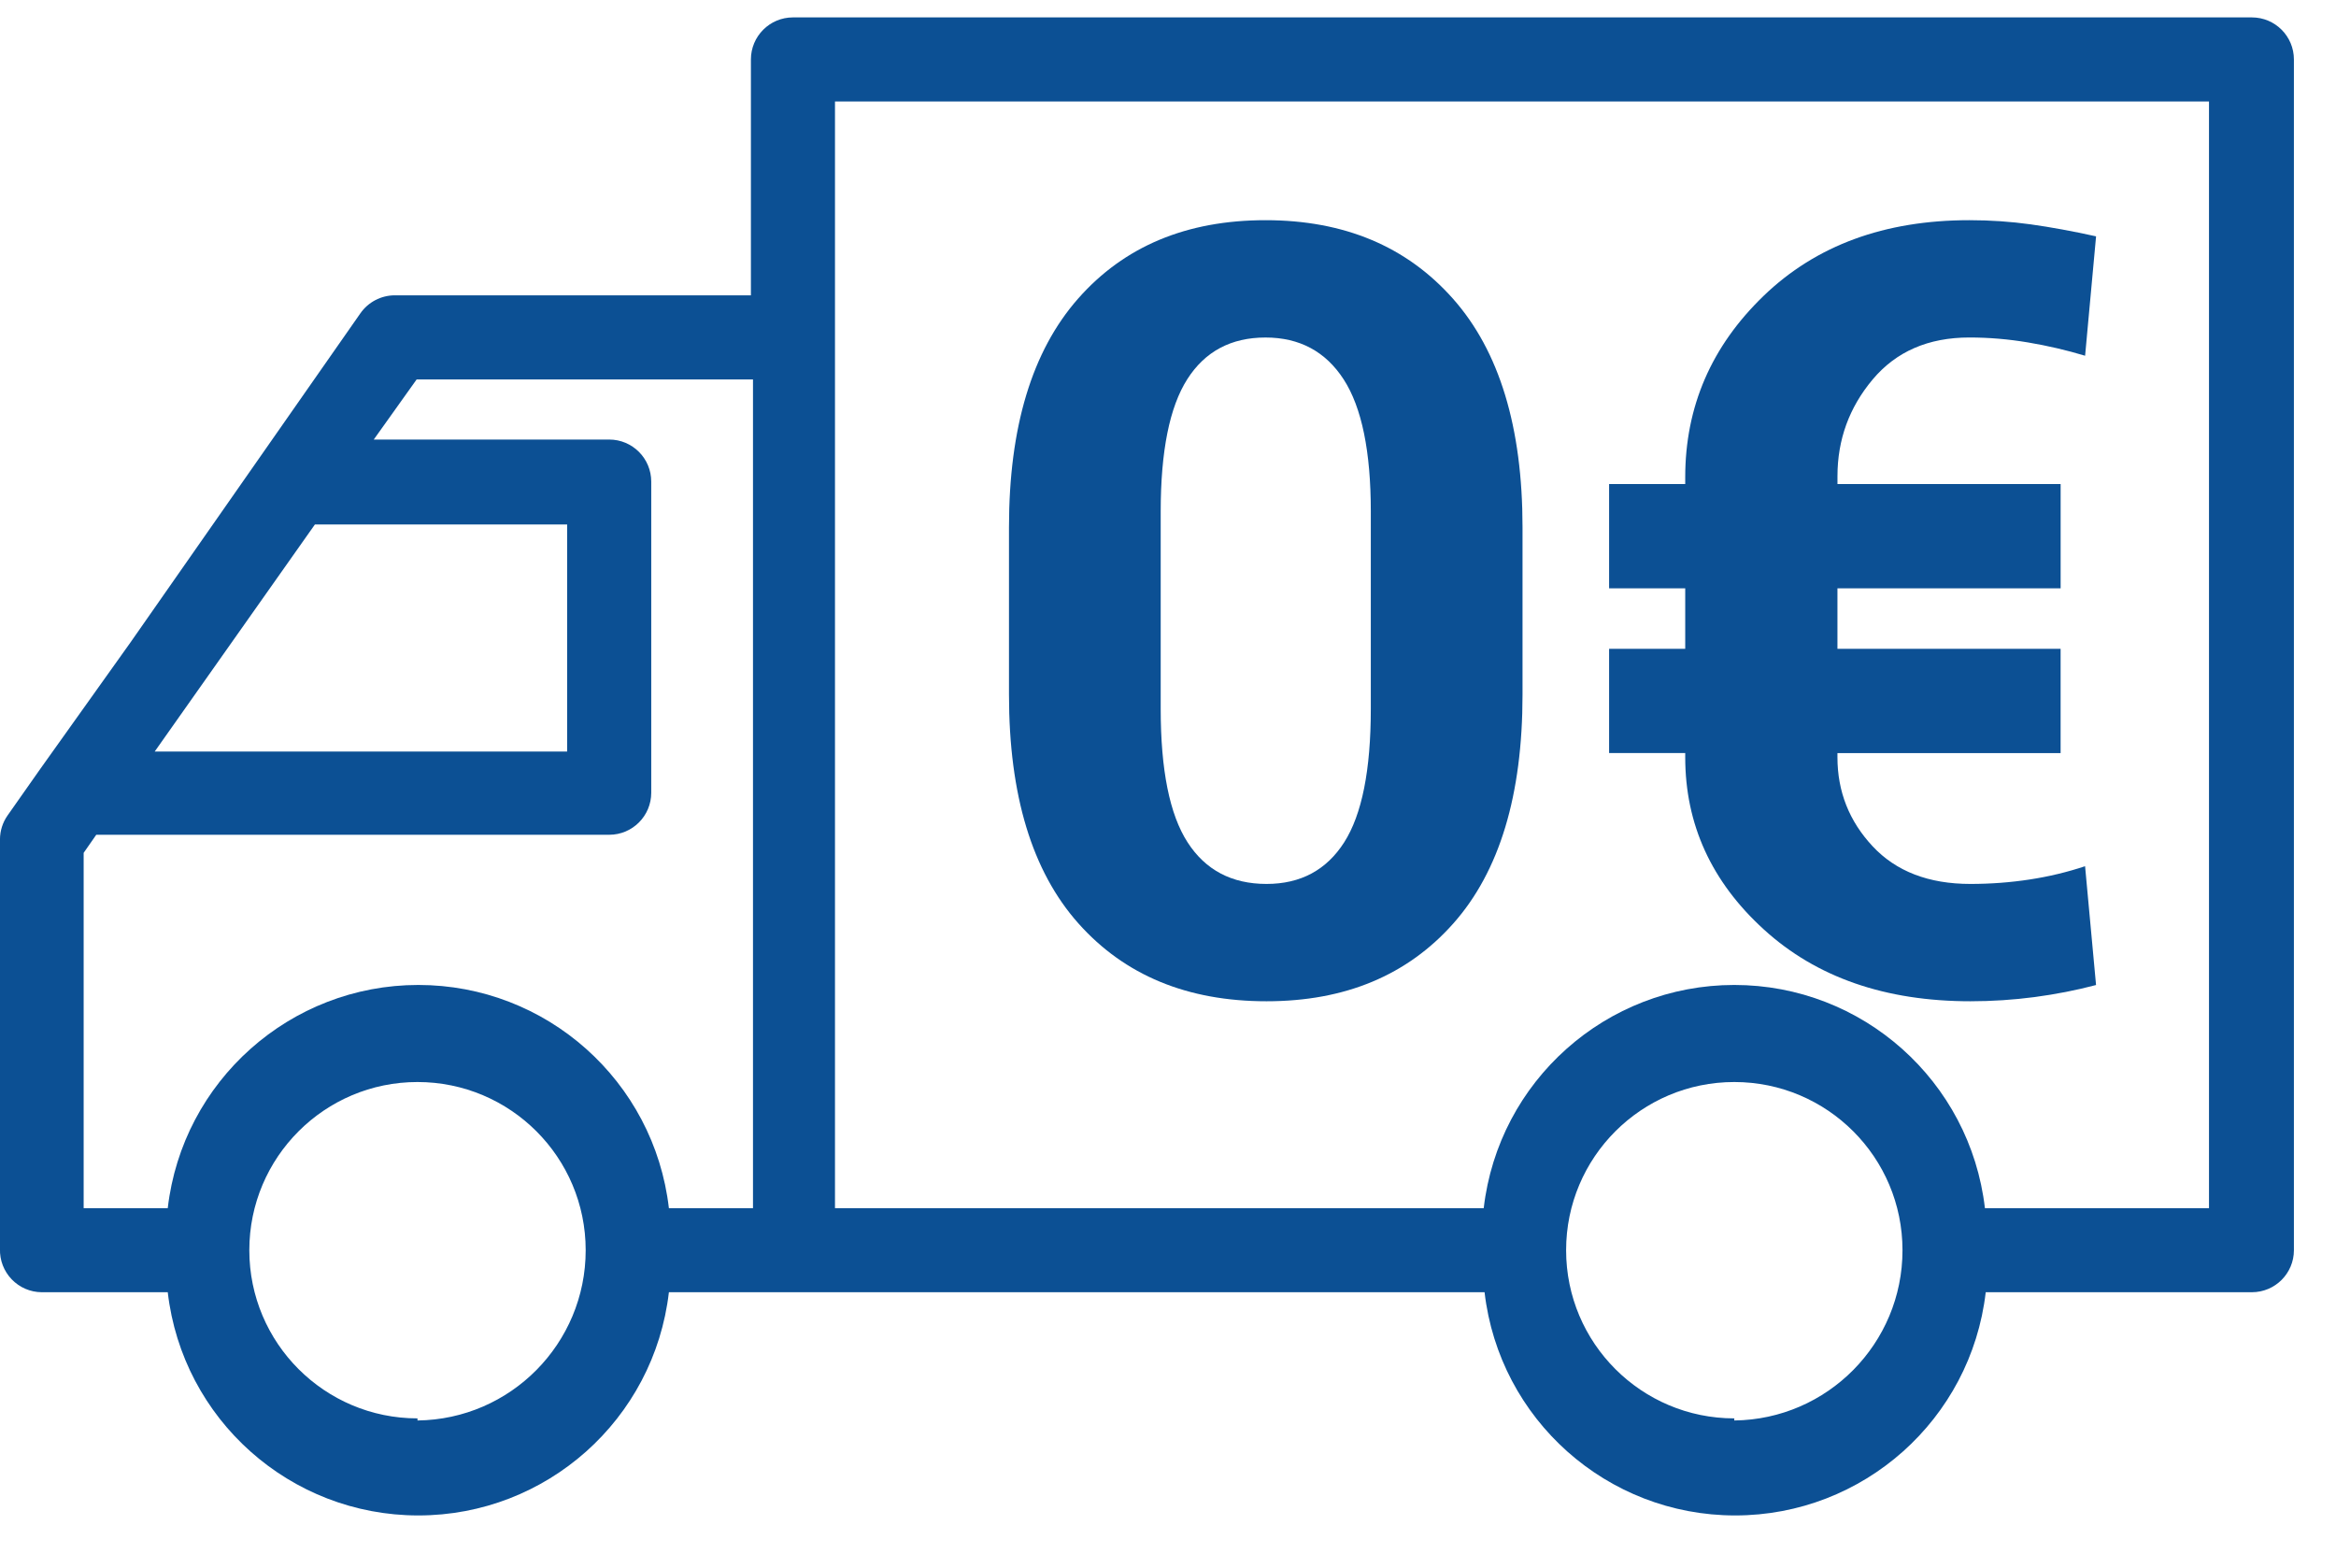 <?xml version="1.0" encoding="utf-8"?>
<!-- Generator: Adobe Illustrator 16.0.0, SVG Export Plug-In . SVG Version: 6.00 Build 0)  -->
<!DOCTYPE svg PUBLIC "-//W3C//DTD SVG 1.1//EN" "http://www.w3.org/Graphics/SVG/1.1/DTD/svg11.dtd">
<svg version="1.1" id="Livello_1" xmlns="http://www.w3.org/2000/svg" xmlns:xlink="http://www.w3.org/1999/xlink" x="0px" y="0px"
	 width="111px" height="74.5px" viewBox="0 0 111 74.5" enable-background="new 0 0 111 74.5" xml:space="preserve">
<path fill="#0C5094" d="M1.978,61.4h5.993c0.701,6.046,5.821,10.606,11.906,10.606c6.086,0,11.206-4.56,11.907-10.606h38.758
	c0.702,6.046,5.821,10.606,11.907,10.606c6.086,0,11.205-4.56,11.907-10.606h12.646c1.104,0,1.998-0.894,1.998-1.997V2.825
	c0-1.104-0.894-1.998-1.998-1.998H37.678c-1.102,0-1.997,0.895-1.997,1.998v11.207H18.759c-0.653,0.002-1.265,0.322-1.638,0.86
	L6.193,30.534l-4.274,5.994l-1.559,2.218C0.126,39.08,0,39.476-0.001,39.884v19.46c-0.016,0.536,0.185,1.056,0.557,1.443
	C0.928,61.175,1.441,61.396,1.978,61.4z M19.838,67.394c-4.413,0-7.991-3.578-7.991-7.99c0-4.414,3.579-7.992,7.991-7.992
	c4.414,0,7.992,3.578,7.992,7.992c0,4.43-3.562,8.037-7.992,8.09V67.394z M82.409,67.394c-4.413,0-7.992-3.578-7.992-7.99
	c0-4.414,3.579-7.992,7.992-7.992c4.415,0,7.992,3.578,7.992,7.992c0,4.43-3.563,8.037-7.992,8.09V67.394z M104.965,4.822v35.802
	v3.995v12.786H94.318C93.615,51.36,88.495,46.8,82.409,46.8c-6.085,0-11.205,4.56-11.907,10.605H39.676V13.912V9.917V4.823
	L104.965,4.822L104.965,4.822z M19.798,18.028H35.78v39.377h-3.996C31.083,51.36,25.964,46.8,19.878,46.8
	c-6.085,0-11.206,4.56-11.907,10.605H3.975V40.523l0.599-0.859h24.374c1.104,0,1.997-0.894,1.997-1.997V22.884
	c0-1.104-0.894-1.999-1.997-1.999H17.76L19.798,18.028z M14.963,24.921h11.986v10.788H7.351L14.963,24.921z"/>
<g enable-background="new    ">
	<path fill="#0C5094" d="M72.346,33.007c0,4.773-1.094,8.395-3.282,10.864c-2.189,2.469-5.149,3.704-8.882,3.704
		c-3.766,0-6.747-1.235-8.943-3.704c-2.197-2.469-3.295-6.09-3.295-10.864v-7.952c0-4.757,1.094-8.378,3.282-10.864
		s5.157-3.729,8.907-3.729c3.732,0,6.701,1.243,8.906,3.729s3.307,6.107,3.307,10.864V33.007z M65.137,24.304
		c0-2.854-0.43-4.946-1.288-6.274c-0.859-1.328-2.098-1.993-3.716-1.993c-1.635,0-2.874,0.66-3.716,1.98
		c-0.842,1.32-1.264,3.416-1.264,6.287v9.38c0,2.905,0.425,5.017,1.276,6.337C57.279,41.34,58.53,42,60.182,42
		c1.619,0,2.849-0.66,3.691-1.979c0.842-1.32,1.264-3.432,1.264-6.337V24.304z"/>
	<path fill="#0C5094" d="M97.913,35.782H87.31v0.197c0,1.629,0.558,3.04,1.672,4.232C90.097,41.404,91.645,42,93.627,42
		c0.958,0,1.896-0.07,2.812-0.21s1.796-0.351,2.638-0.632l0.521,5.645c-0.941,0.249-1.916,0.439-2.923,0.573
		c-1.007,0.132-2.023,0.199-3.047,0.199c-4.046,0-7.317-1.136-9.81-3.407c-2.495-2.271-3.741-5-3.741-8.188v-0.198h-3.617v-4.955
		h3.617v-2.874h-3.617v-4.955h3.617v-0.322c0-3.353,1.243-6.227,3.729-8.622c2.486-2.395,5.743-3.592,9.773-3.592
		c0.991,0,1.961,0.066,2.911,0.198c0.95,0.132,1.986,0.322,3.109,0.57l-0.521,5.673c-0.875-0.264-1.779-0.475-2.712-0.632
		c-0.933-0.157-1.862-0.235-2.787-0.235c-1.949,0-3.48,0.666-4.596,1.995c-1.115,1.329-1.672,2.861-1.672,4.595v0.372h10.604v4.955
		H87.31v2.874h10.604V35.782z"/>
</g>
</svg>
